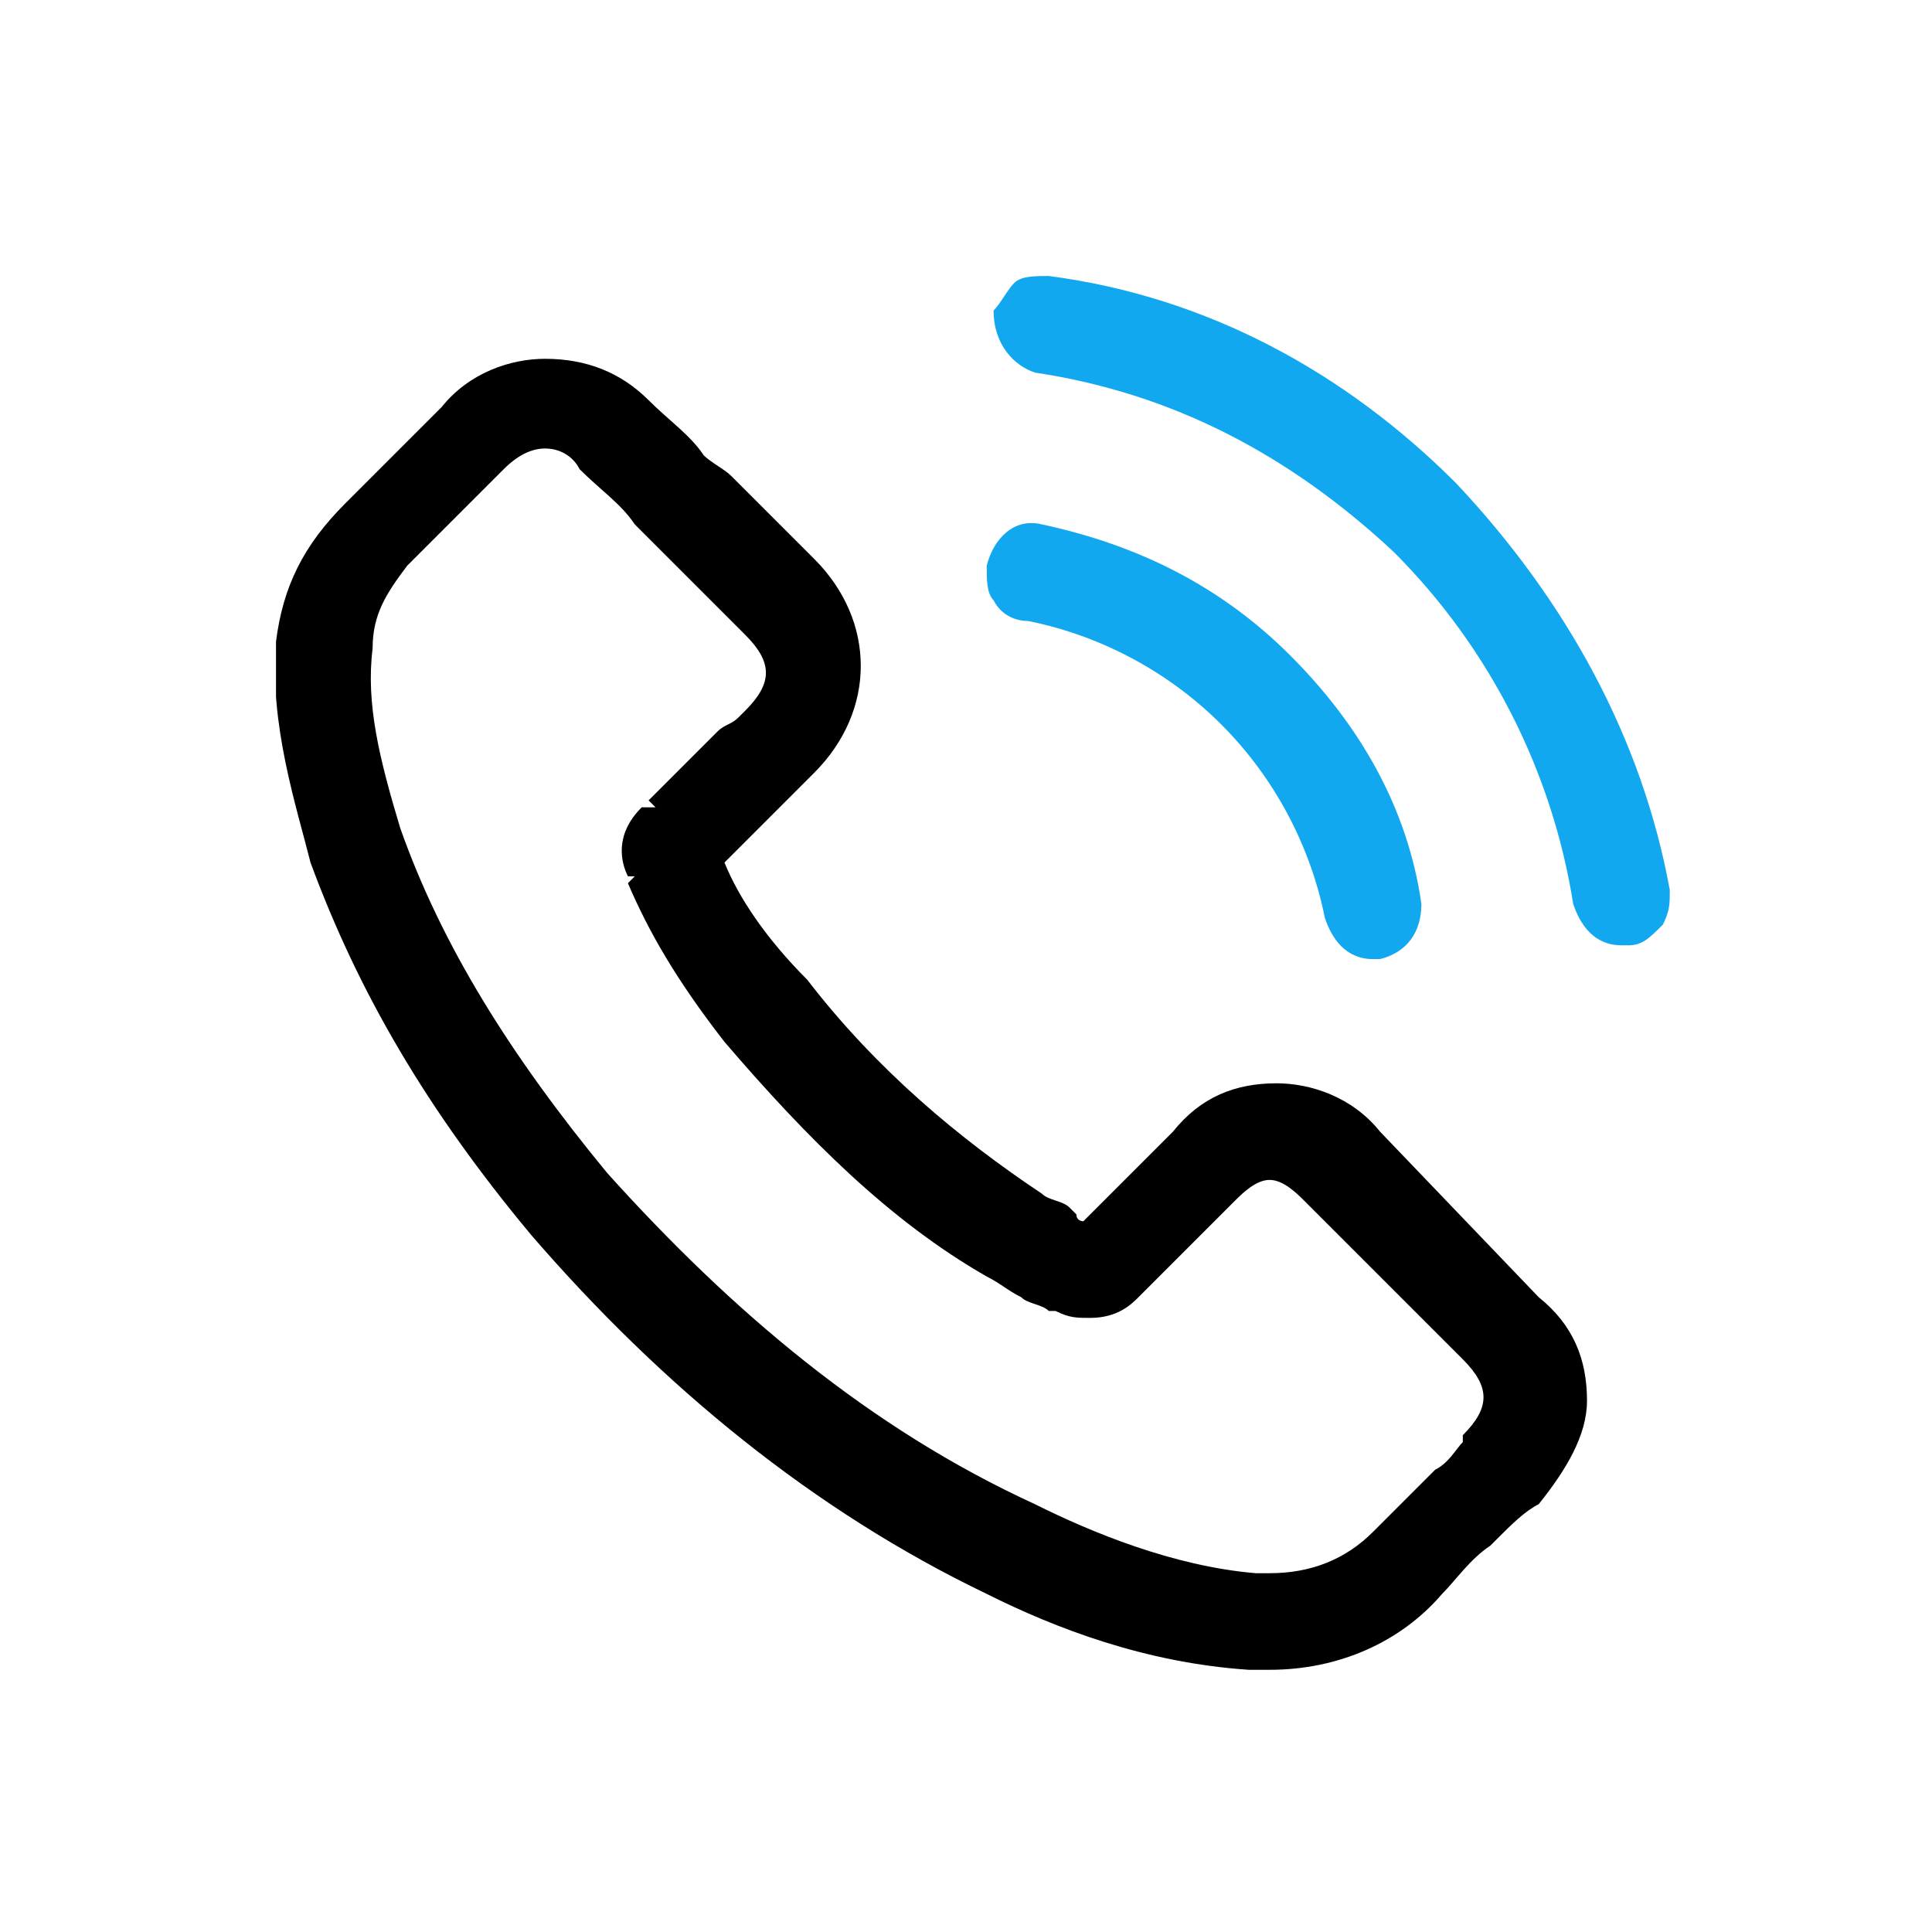 <svg width="28" height="28" viewBox="0 0 28 28" fill="none" xmlns="http://www.w3.org/2000/svg">
<g clip-path="url(#clip0)">
<path d="M20 16.4C19.6 15.9 19 15.7 18.5 15.7C17.9 15.7 17.4 15.9 17 16.4L15.7 17.7C15.7 17.7 15.6 17.7 15.6 17.6L15.5 17.5C15.4 17.4 15.2 17.4 15.1 17.3C13.9 16.5 12.7 15.5 11.7 14.2C11.1 13.6 10.7 13 10.5 12.5C10.8 12.2 11 12 11.3 11.7L11.8 11.2C12.7 10.3 12.7 9 11.8 8.1L10.6 6.9C10.5 6.8 10.3 6.7 10.2 6.6C10 6.3 9.7 6.1 9.4 5.8C9 5.4 8.5 5.2 7.9 5.2C7.4 5.2 6.8 5.4 6.4 5.9L5 7.3C4.4 7.9 4.1 8.5 4 9.3C3.9 10.5 4.3 11.7 4.5 12.5C5.2 14.4 6.2 16.1 7.7 17.9C9.6 20.1 11.8 21.9 14.3 23.1C15.3 23.6 16.6 24.1 18.1 24.2C18.2 24.2 18.3 24.2 18.4 24.2C19.4 24.2 20.3 23.8 20.9 23.1C21.1 22.9 21.3 22.6 21.6 22.4L21.7 22.3C21.9 22.1 22.1 21.9 22.3 21.8C22.7 21.3 23 20.8 23 20.3C23 19.7 22.8 19.2 22.3 18.8L20 16.4ZM9.2 7.6L10.8 9.2C11.2 9.6 11.2 9.9 10.8 10.3L10.7 10.4C10.6 10.5 10.5 10.5 10.4 10.6C10 11 9.7 11.3 9.4 11.6L9.5 11.7H9.3C8.9 12.1 9 12.5 9.1 12.7H9.2L9.1 12.8C9.4 13.5 9.8 14.2 10.5 15.1C11.7 16.5 12.9 17.7 14.3 18.5C14.5 18.6 14.6 18.7 14.8 18.8C14.9 18.9 15.1 18.9 15.2 19H15.3C15.5 19.1 15.6 19.1 15.8 19.1C16.2 19.1 16.4 18.9 16.5 18.8L17.9 17.4C18 17.3 18.2 17.1 18.4 17.1C18.6 17.1 18.8 17.3 18.9 17.4L21.2 19.7C21.6 20.1 21.6 20.4 21.2 20.8V20.9C21.1 21 21 21.2 20.8 21.3L20.7 21.4C20.4 21.7 20.1 22 19.9 22.2C19.5 22.6 19 22.8 18.4 22.8C18.3 22.8 18.3 22.8 18.2 22.8C17 22.7 15.8 22.2 15 21.8C12.6 20.7 10.6 19 8.8 17C7.4 15.3 6.4 13.7 5.8 12C5.5 11 5.3 10.2 5.4 9.4C5.4 8.9 5.6 8.6 5.9 8.2L7.3 6.8C7.5 6.6 7.7 6.5 7.9 6.5C8.1 6.5 8.3 6.6 8.4 6.8C8.7 7.1 9 7.3 9.2 7.6Z" fill="black"/>
<path d="M17.7 10.5C18.5 11.3 19 12.3 19.2 13.3C19.3 13.6 19.5 13.9 19.9 13.9H20C20.4 13.8 20.6 13.5 20.6 13.1C20.4 11.7 19.7 10.5 18.7 9.5C17.7 8.5 16.5 7.9 15.1 7.6C14.7 7.5 14.4 7.8 14.3 8.2C14.3 8.4 14.3 8.6 14.4 8.7C14.5 8.9 14.7 9 14.9 9C15.9 9.2 16.9 9.7 17.7 10.5Z" fill="#11A8F0"/>
<path d="M21.1 7C19.5 5.4 17.5 4.3 15.2 4C15 4 14.8 4 14.7 4.1C14.6 4.2 14.5 4.4 14.4 4.5C14.4 5 14.7 5.3 15 5.4C17 5.7 18.7 6.6 20.2 8C21.6 9.4 22.5 11.2 22.8 13.1C22.9 13.4 23.1 13.7 23.5 13.7H23.6C23.8 13.7 23.9 13.6 24.1 13.4C24.2 13.2 24.2 13.1 24.2 12.9C23.8 10.7 22.7 8.7 21.1 7Z" fill="#11A8F0"/>
</g>
<defs>
<clipPath id="clip0">
<rect width="20.2" height="20.2" fill="white" transform="translate(4 4)"/>
</clipPath>
</defs>
</svg>
